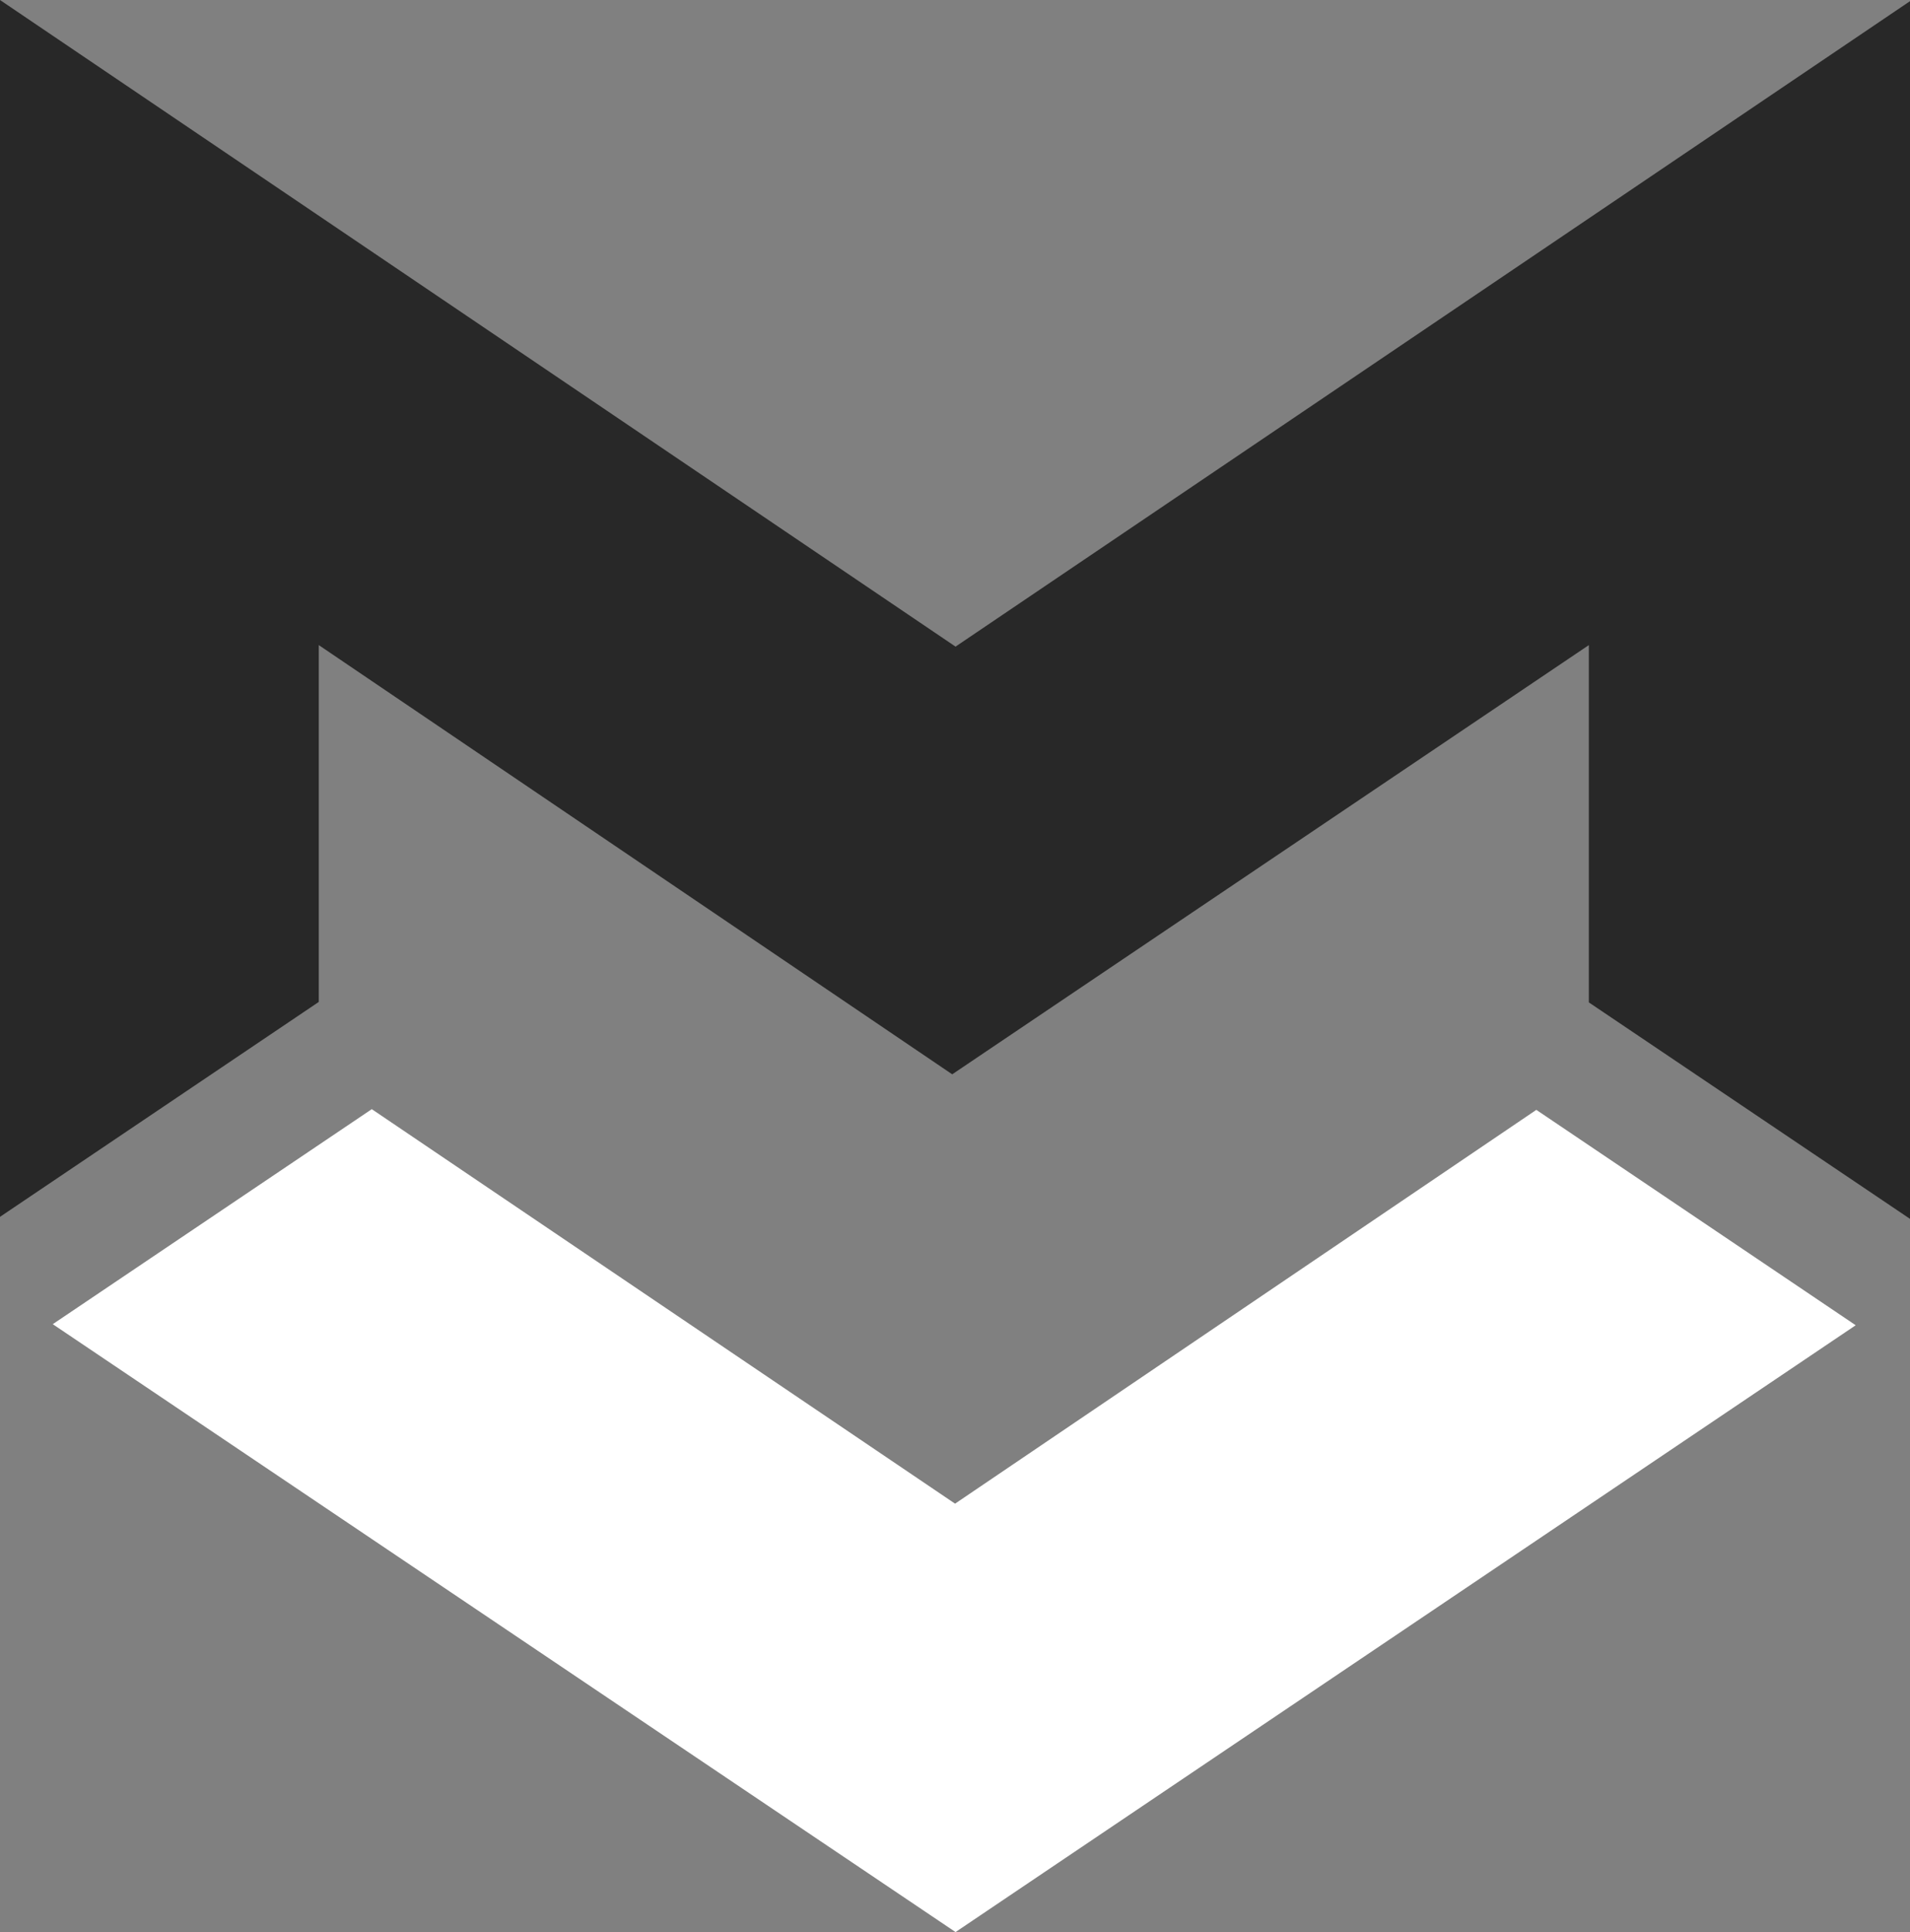 <svg width="89" height="90" viewBox="0 0 89 90" fill="none" xmlns="http://www.w3.org/2000/svg">
    <rect x="0" y="0" width="89" height="90" fill="#808080" stroke="none"/>
    <g id="Livello_2" clip-path="url(#clip0_2_36)">
        <path id="Vector"
            d="M14.854 46.672V30.05L44.37 50.044L74.035 30.05V46.694L89 56.777V0.055L44.525 30.121L0 0V56.683L14.854 46.672Z"
            fill="#282828" />
        <path id="Vector_2"
            d="M71.588 51.7L44.503 70.044L17.324 51.667L2.458 61.683L44.525 90L86.47 61.733L71.588 51.7Z"
            fill="white" />
    </g>
    <defs>
        <clipPath id="clip0_2_36">
            <rect width="89" height="90" fill="white" />
        </clipPath>
    </defs>
</svg>